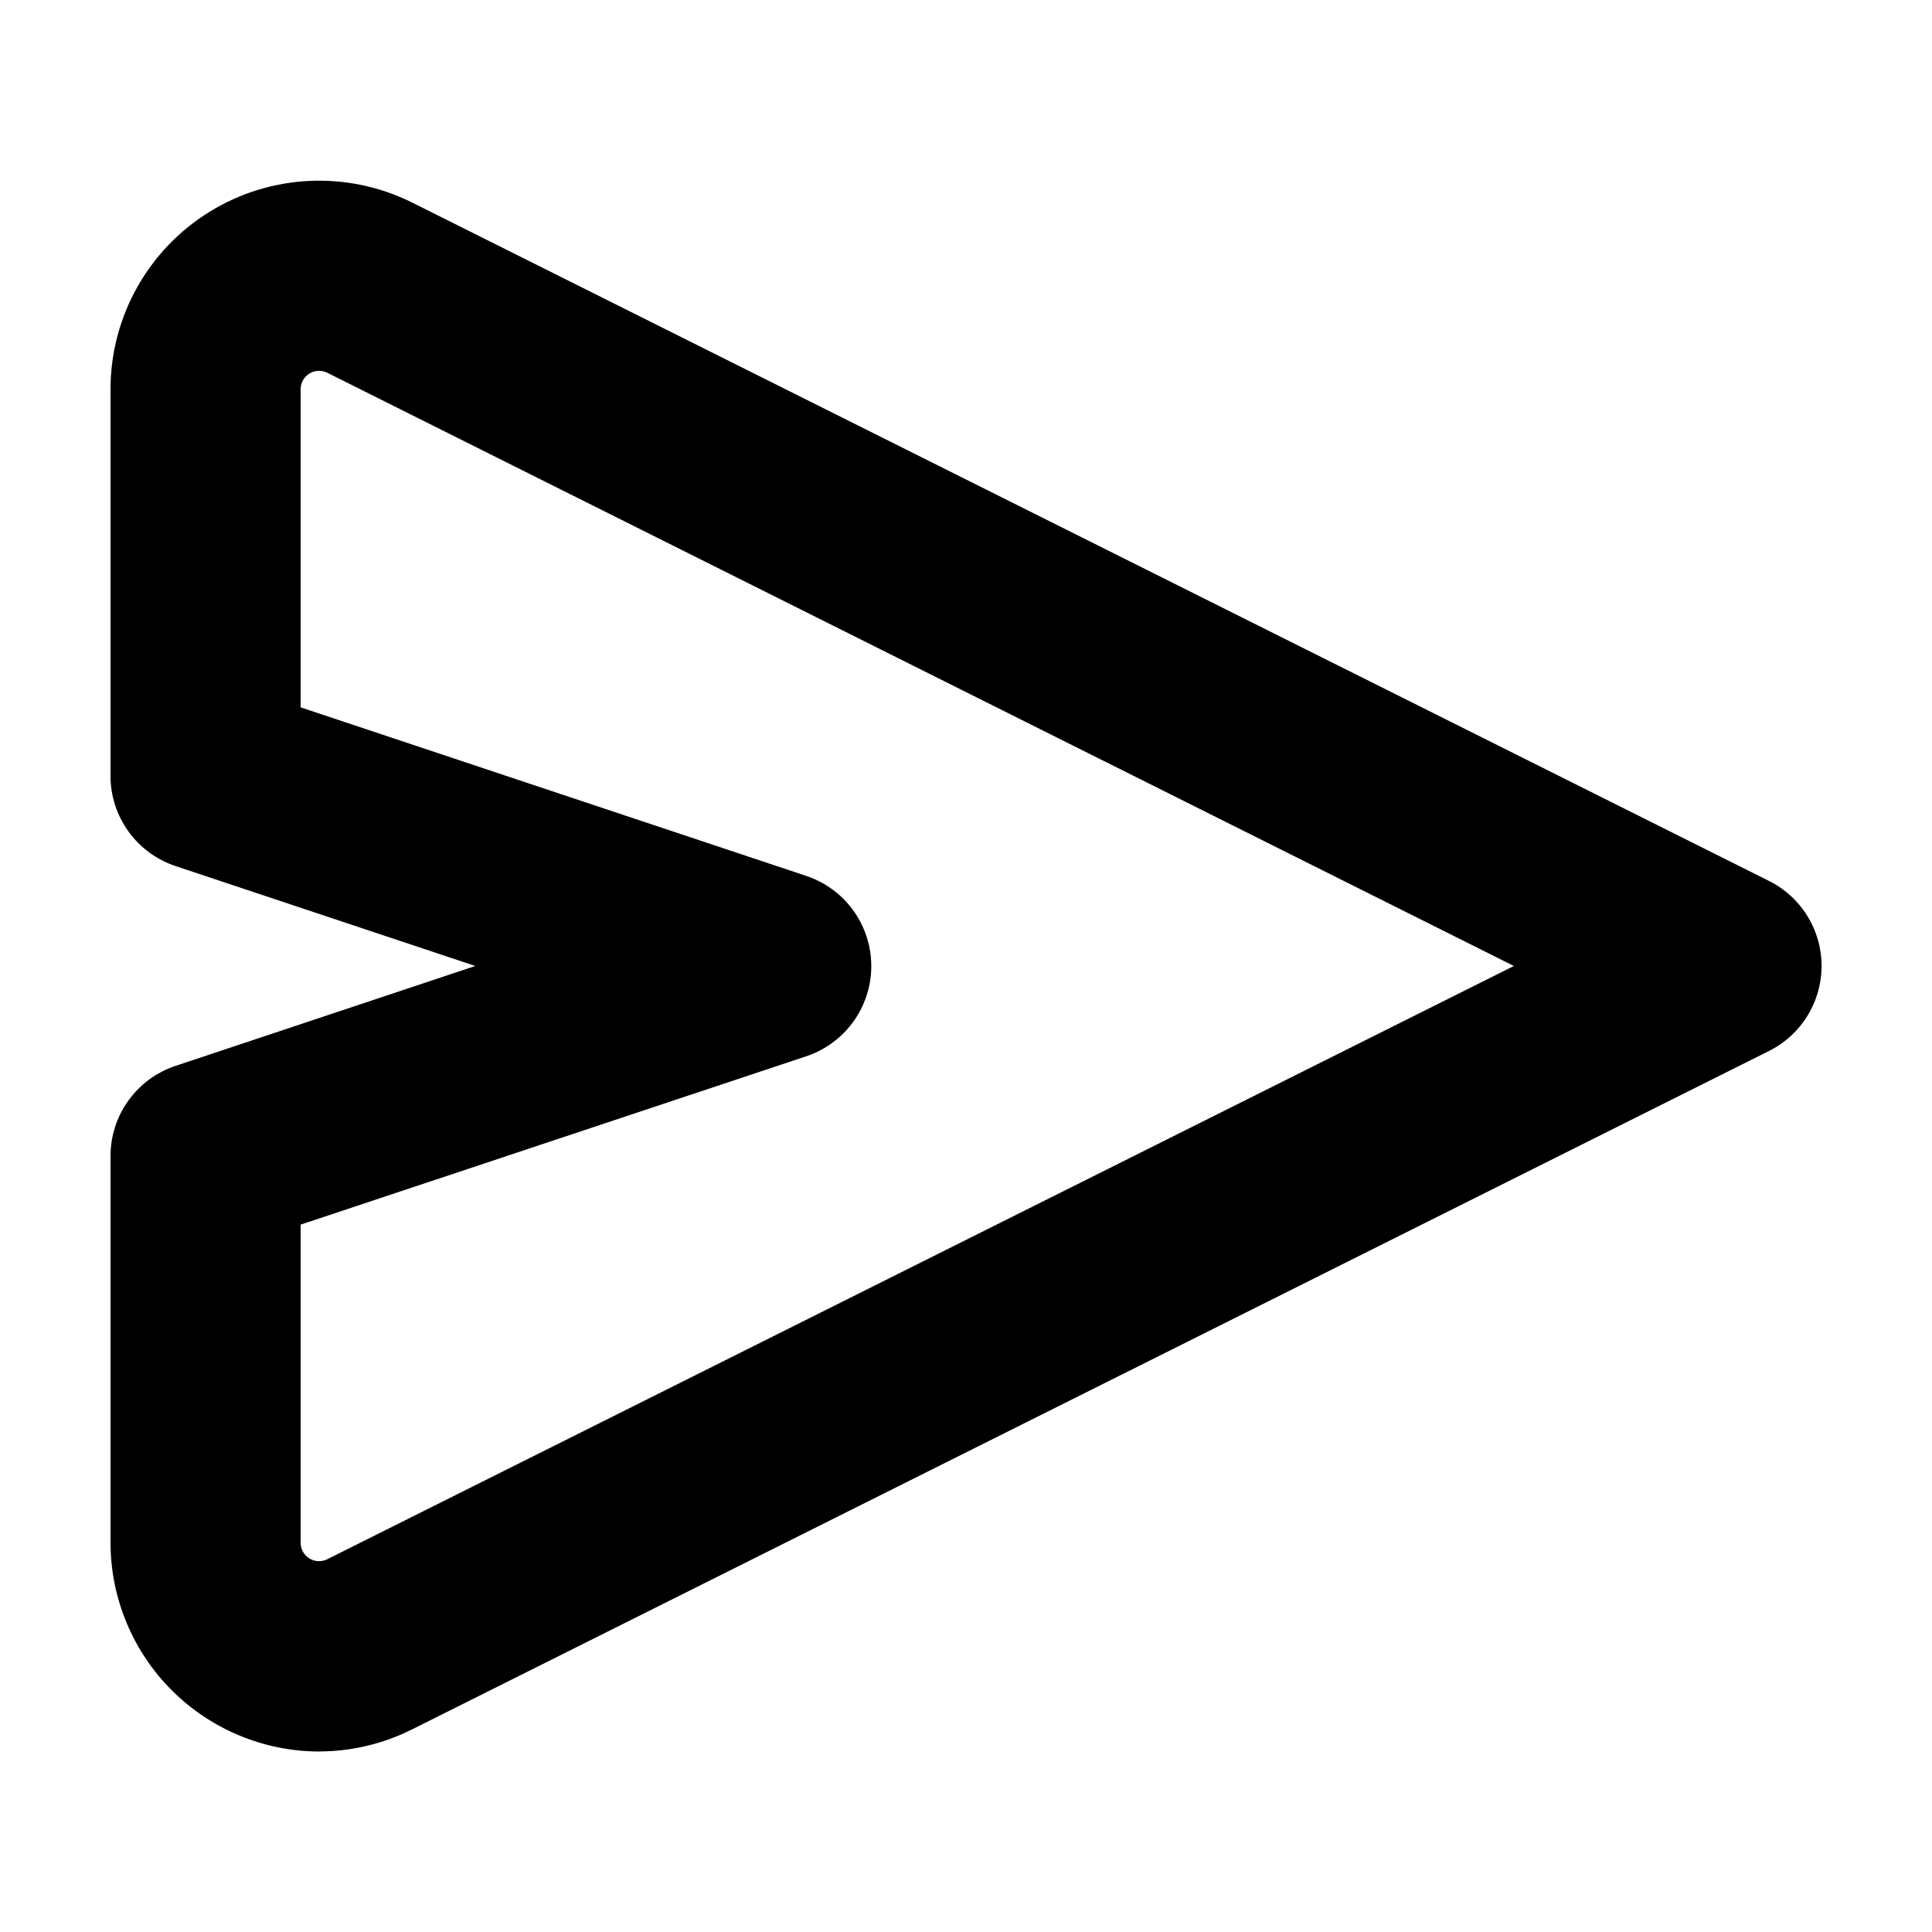 <?xml version="1.0" encoding="UTF-8"?>
<!-- Uploaded to: SVG Find, www.svgrepo.com, Generator: SVG Find Mixer Tools -->
<svg fill="#000000" width="800px" height="800px" version="1.1" viewBox="144 144 512 512" xmlns="http://www.w3.org/2000/svg">
 <path d="m228.53 608.17c-14.652-0.047-28.688-5.891-39.039-16.258-10.352-10.367-16.176-24.41-16.203-39.059v-102.48c-0.004-5.289 1.66-10.445 4.754-14.734 3.094-4.289 7.457-7.5 12.477-9.172l79.449-26.473-79.449-26.477c-5.019-1.672-9.383-4.879-12.477-9.172-3.094-4.289-4.758-9.445-4.754-14.734v-102.47c0.012-19.156 9.938-36.938 26.23-47.004 16.297-10.066 36.641-10.98 53.773-2.422l359.49 179.73c5.617 2.801 9.988 7.594 12.254 13.449 2.269 5.852 2.269 12.34 0 18.191-2.266 5.856-6.637 10.652-12.254 13.449l-359.49 179.73c-7.68 3.871-16.16 5.887-24.762 5.894zm-4.863-139.63v84.312c0.004 1.691 0.883 3.262 2.324 4.148 1.445 0.891 3.242 0.969 4.754 0.207l314.45-157.21-314.45-157.21c-1.512-0.758-3.309-0.68-4.754 0.207-1.441 0.887-2.32 2.457-2.324 4.152v84.312l133.91 44.637c6.762 2.223 12.27 7.203 15.156 13.711 2.891 6.508 2.891 13.934 0 20.438-2.887 6.508-8.395 11.488-15.156 13.711z"/>
</svg>